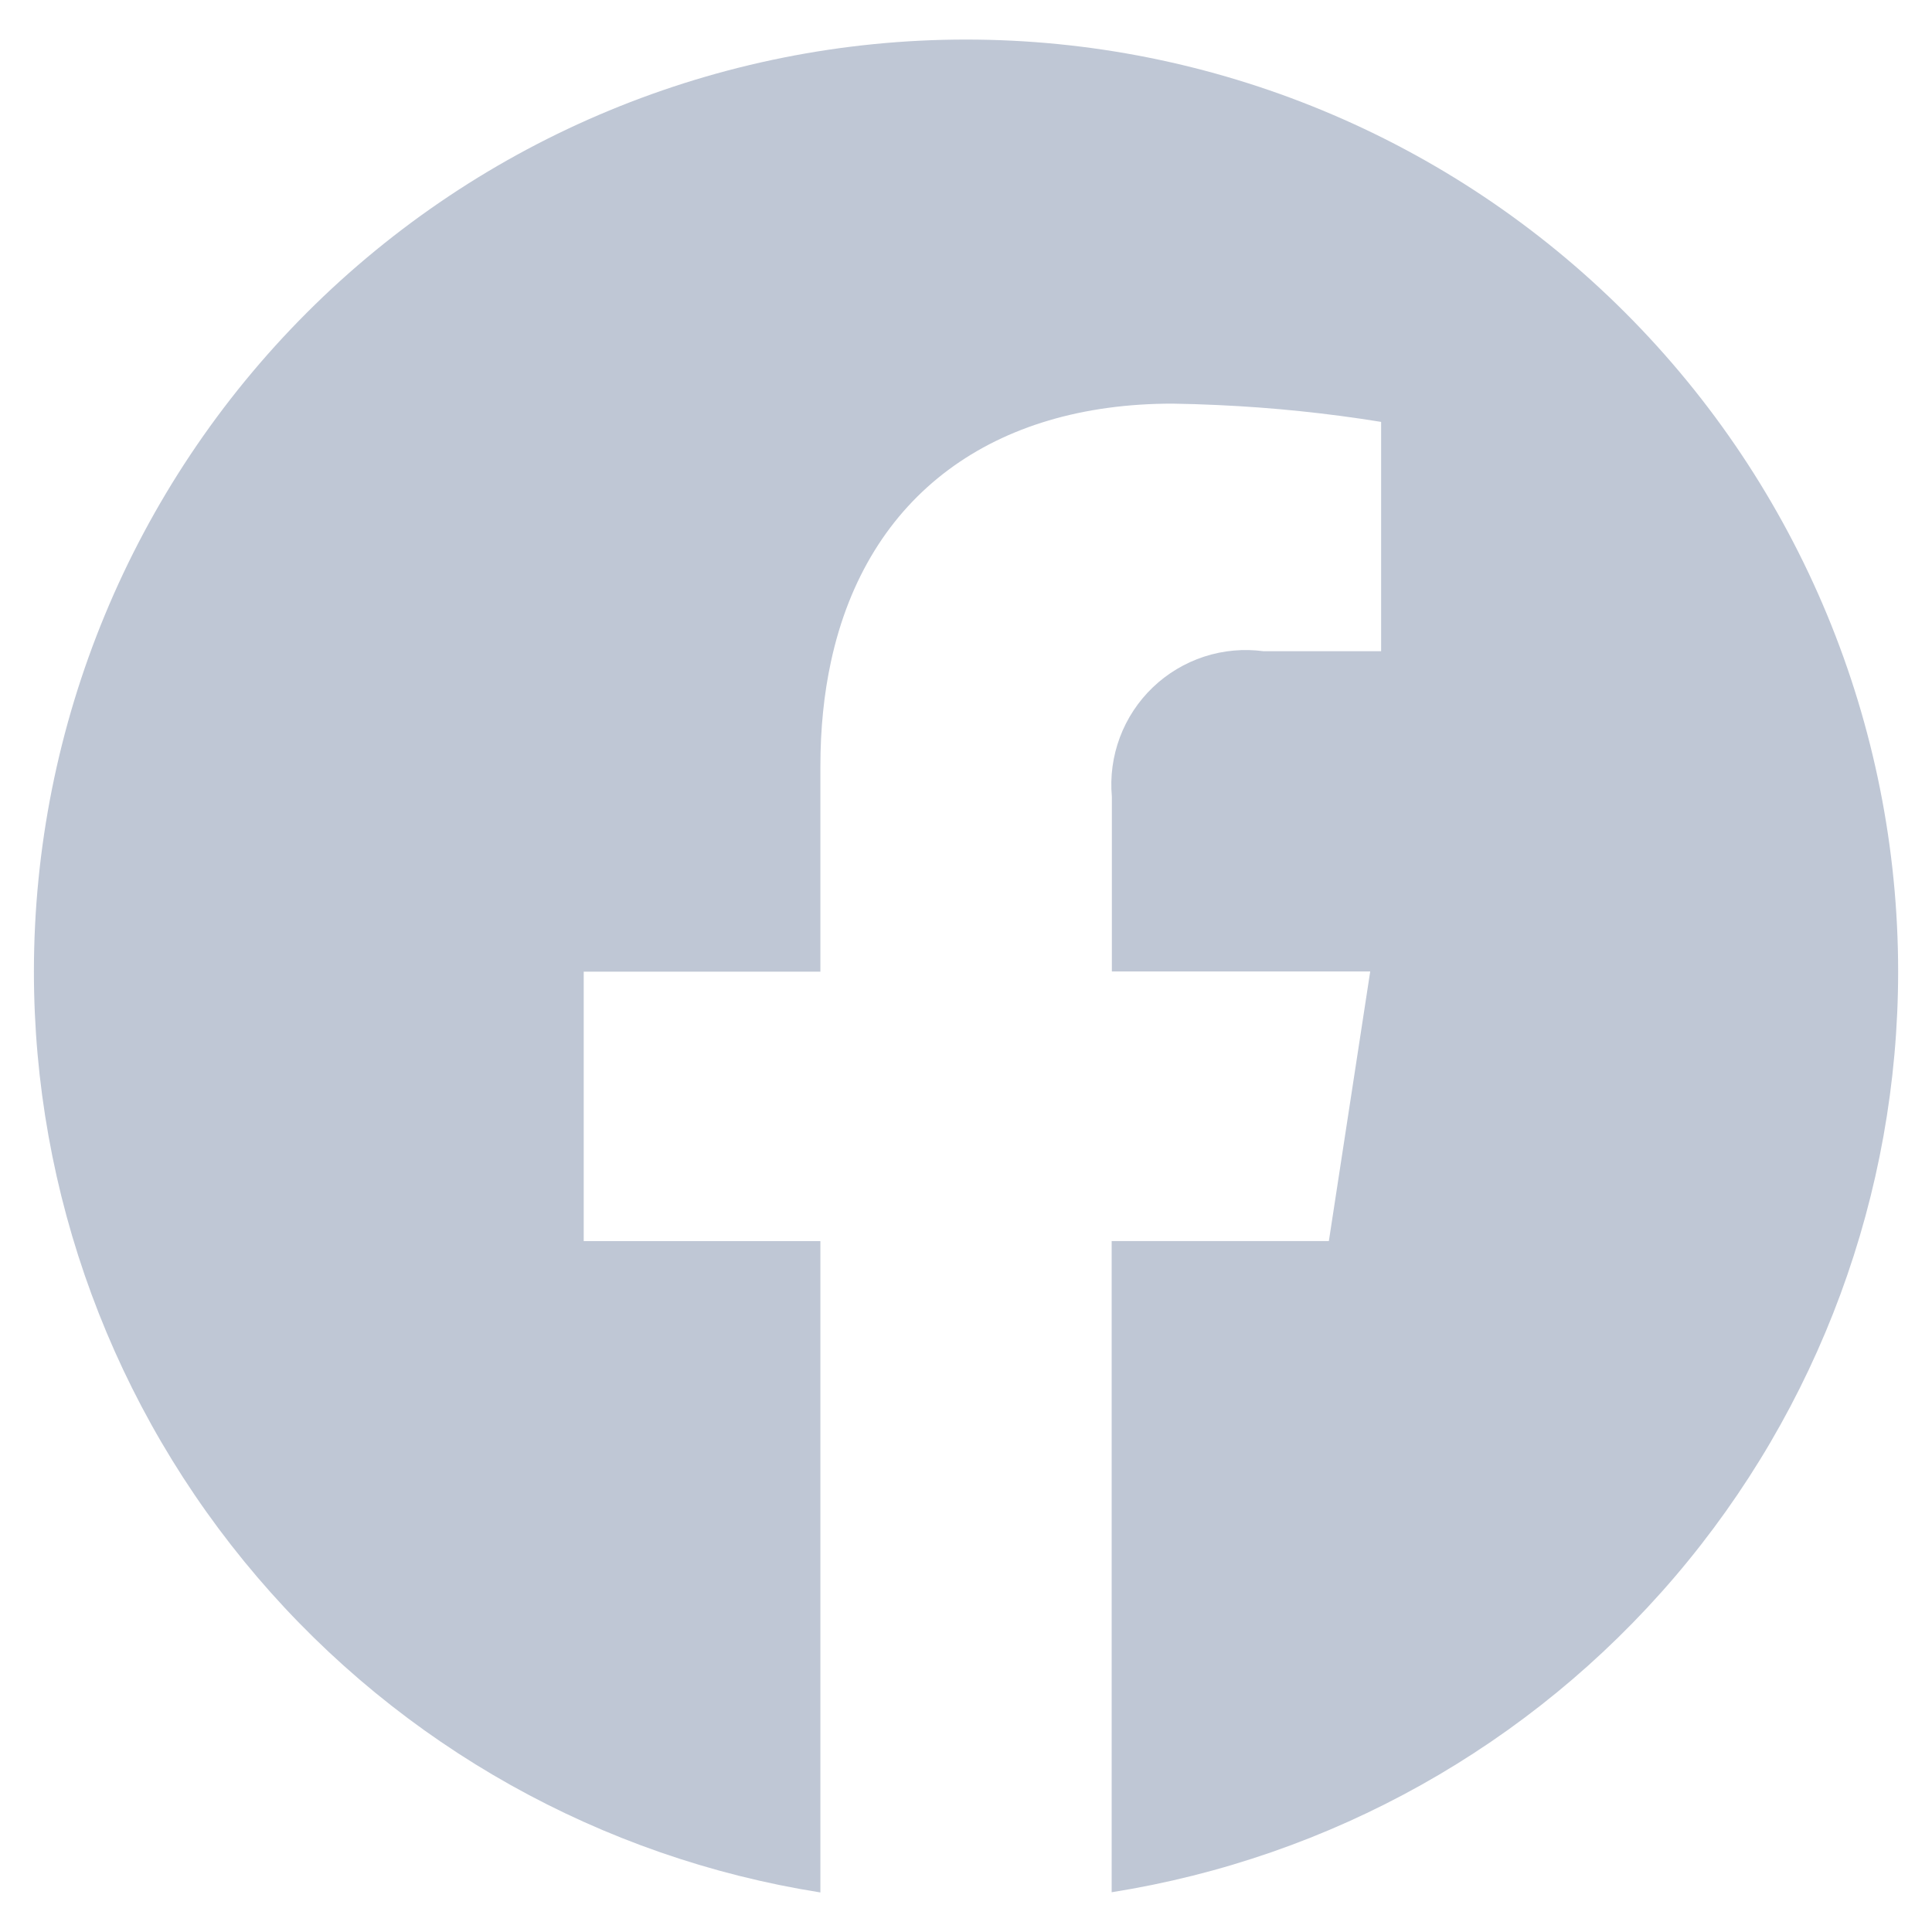 <svg width="38" height="38" viewBox="0 0 38 38" fill="none" xmlns="http://www.w3.org/2000/svg">
<path d="M31.964 6.148C35.402 9.586 37.334 14.249 37.334 19.111C37.333 23.477 35.774 27.698 32.939 31.017C30.103 34.337 26.177 36.535 21.865 37.218V24.41H26.137L26.95 19.11L26.949 19.107H21.869V15.671C21.833 15.275 21.887 14.876 22.026 14.504C22.165 14.132 22.387 13.795 22.674 13.52C22.961 13.245 23.306 13.039 23.684 12.915C24.062 12.792 24.463 12.756 24.857 12.809H27.161V12.806H27.165V8.298C26.102 8.126 25.031 8.016 23.957 7.967C23.658 7.953 23.36 7.943 23.061 7.939C19.548 7.939 17.055 9.725 16.344 13.013C16.207 13.645 16.136 14.332 16.136 15.072V19.111H11.481L11.481 24.411L16.136 24.411V37.222C11.823 36.539 7.896 34.34 5.061 31.02C2.225 27.7 0.667 23.477 0.667 19.111C0.667 14.249 2.599 9.586 6.037 6.148C9.475 2.709 14.138 0.778 19 0.778C23.863 0.778 28.526 2.709 31.964 6.148Z" fill="#BFC7D5"/>
</svg>
